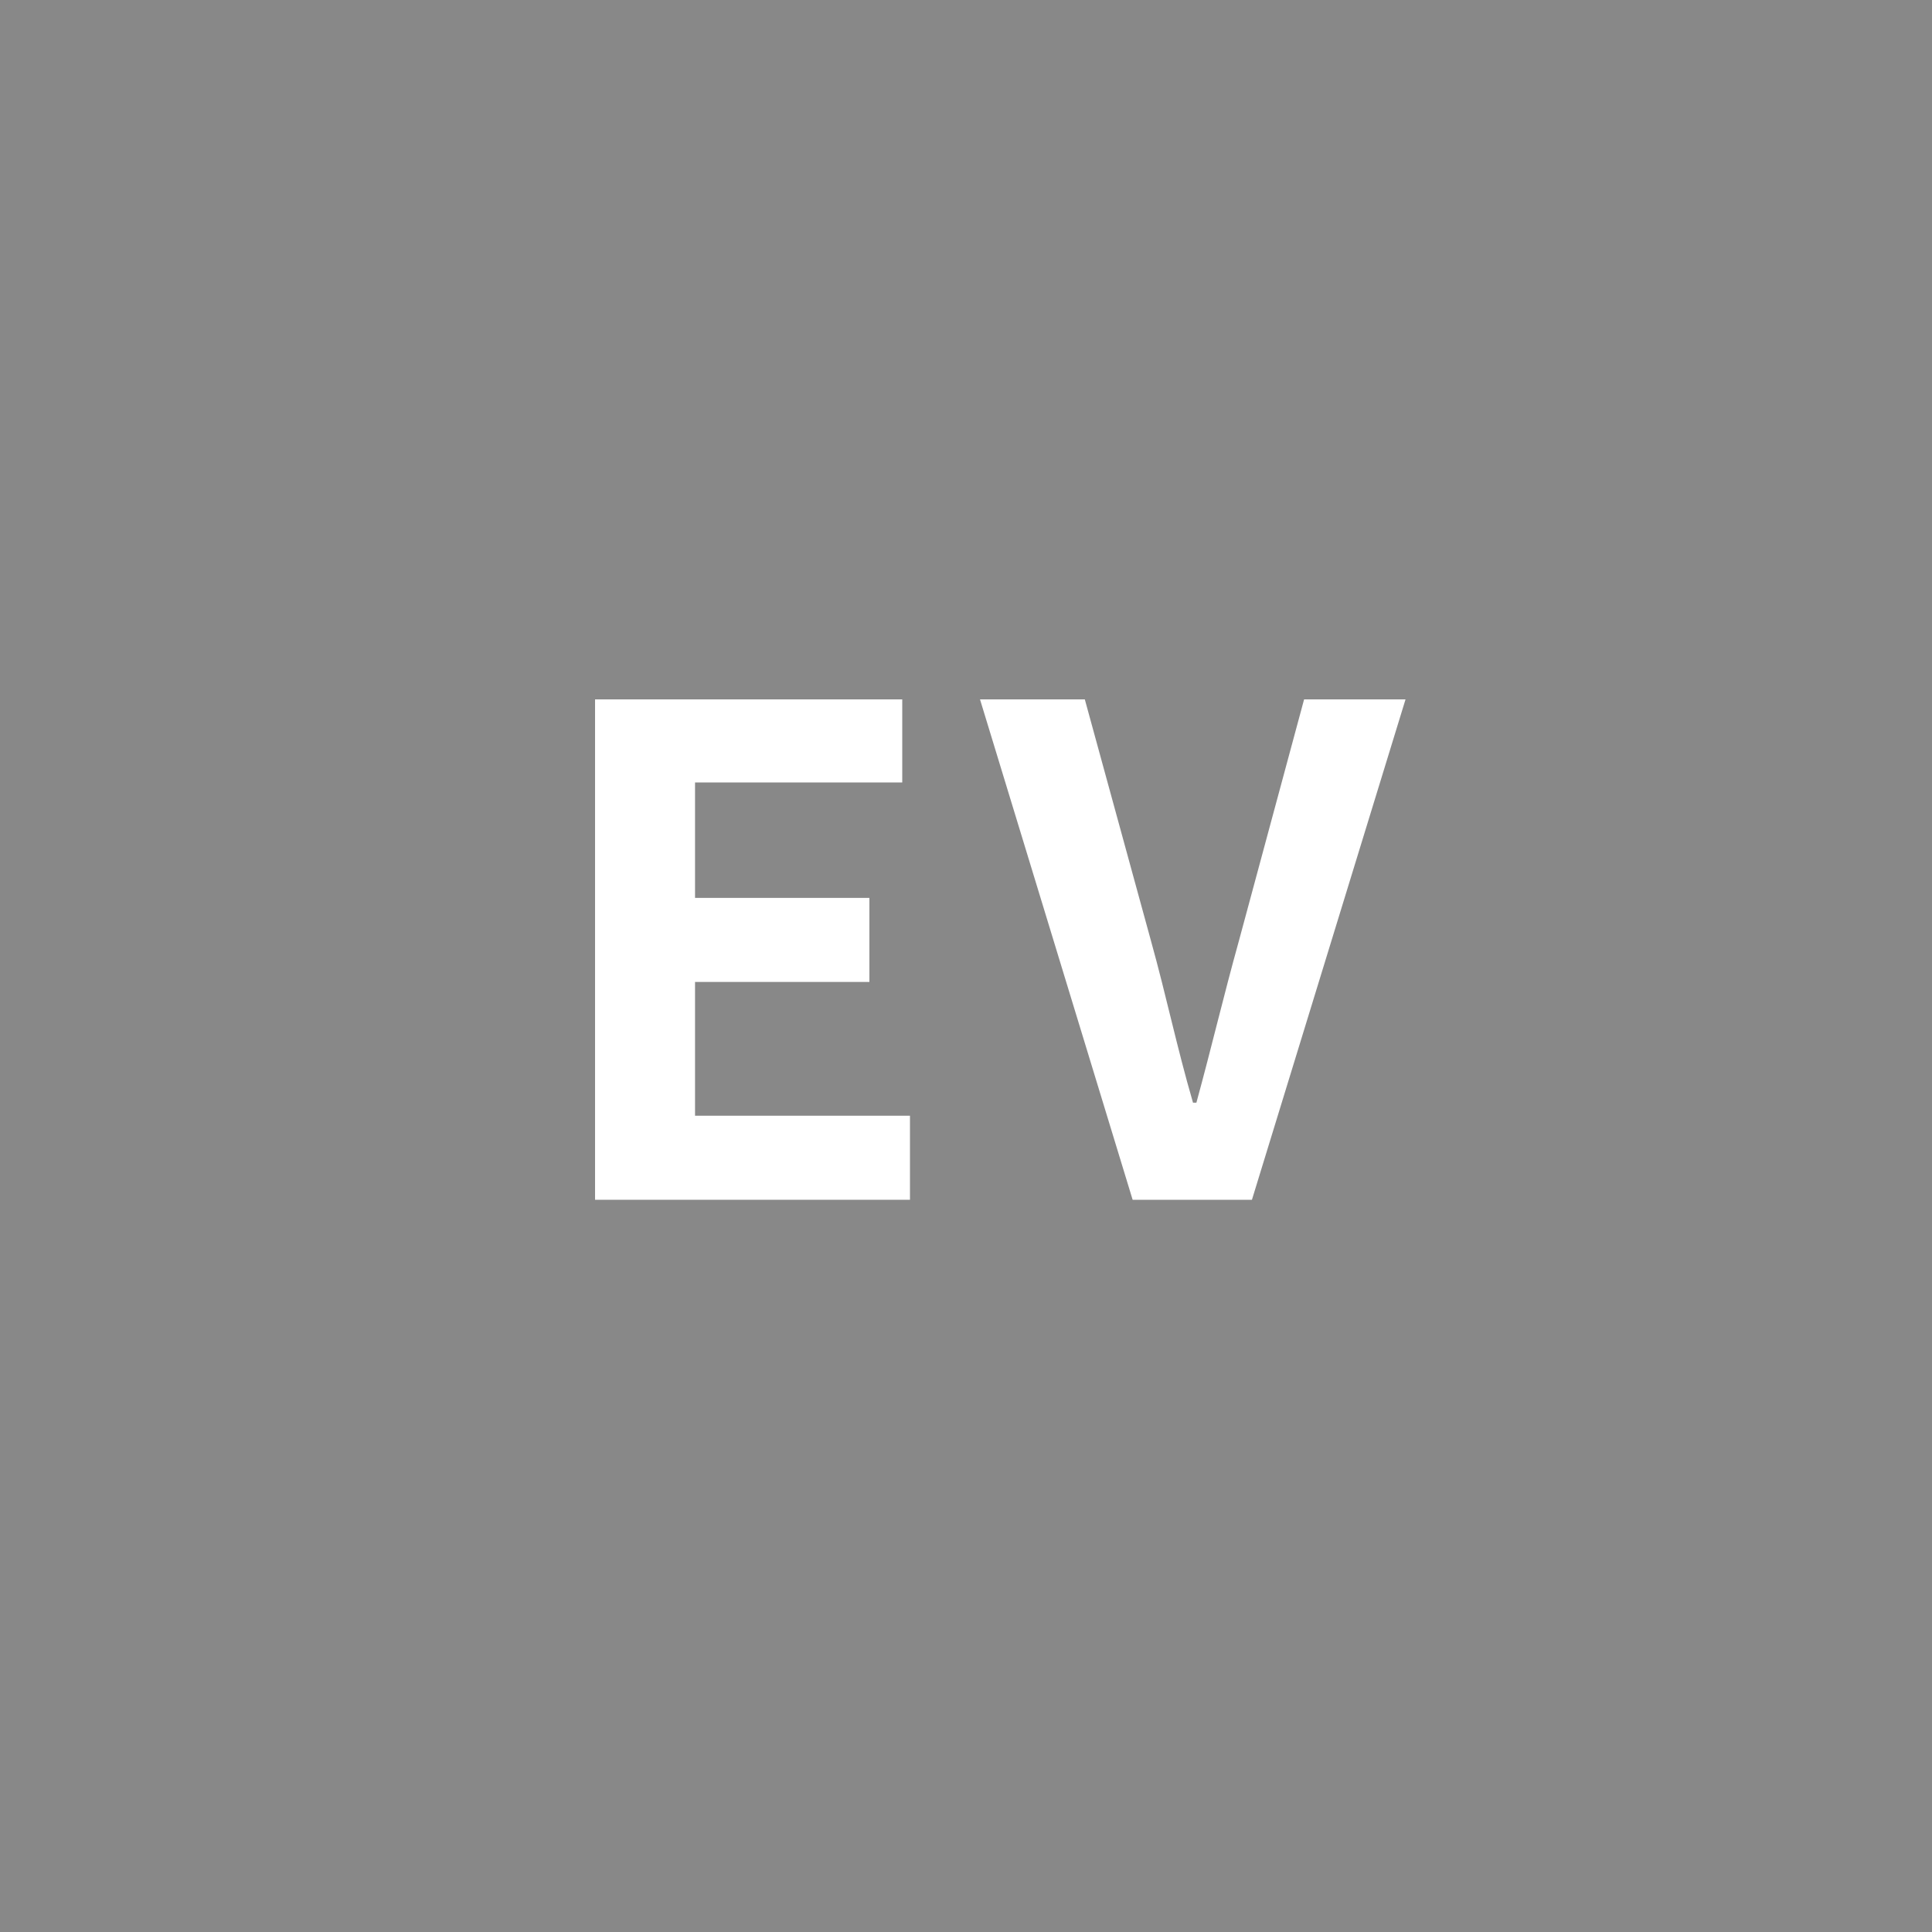 <svg xmlns="http://www.w3.org/2000/svg" viewBox="0 0 40 40"><defs><style>.cls-1{fill:#888;}.cls-2{fill:#fff;}</style></defs><g id="Layer_2" data-name="Layer 2"><g id="レイヤー_8" data-name="レイヤー 8"><rect class="cls-1" width="40" height="40"/><path class="cls-2" d="M12.32,14.48h6.36V16.2H14.39v2.39H18v1.74H14.39V23.1h4.45v1.74H12.32Z"/><path class="cls-2" d="M20.29,14.48h2.17l1.37,5c.32,1.15.53,2.18.87,3.35h.07c.32-1.17.56-2.2.88-3.35l1.35-5h2.1L25.92,24.84H23.45Z"/></g></g></svg>